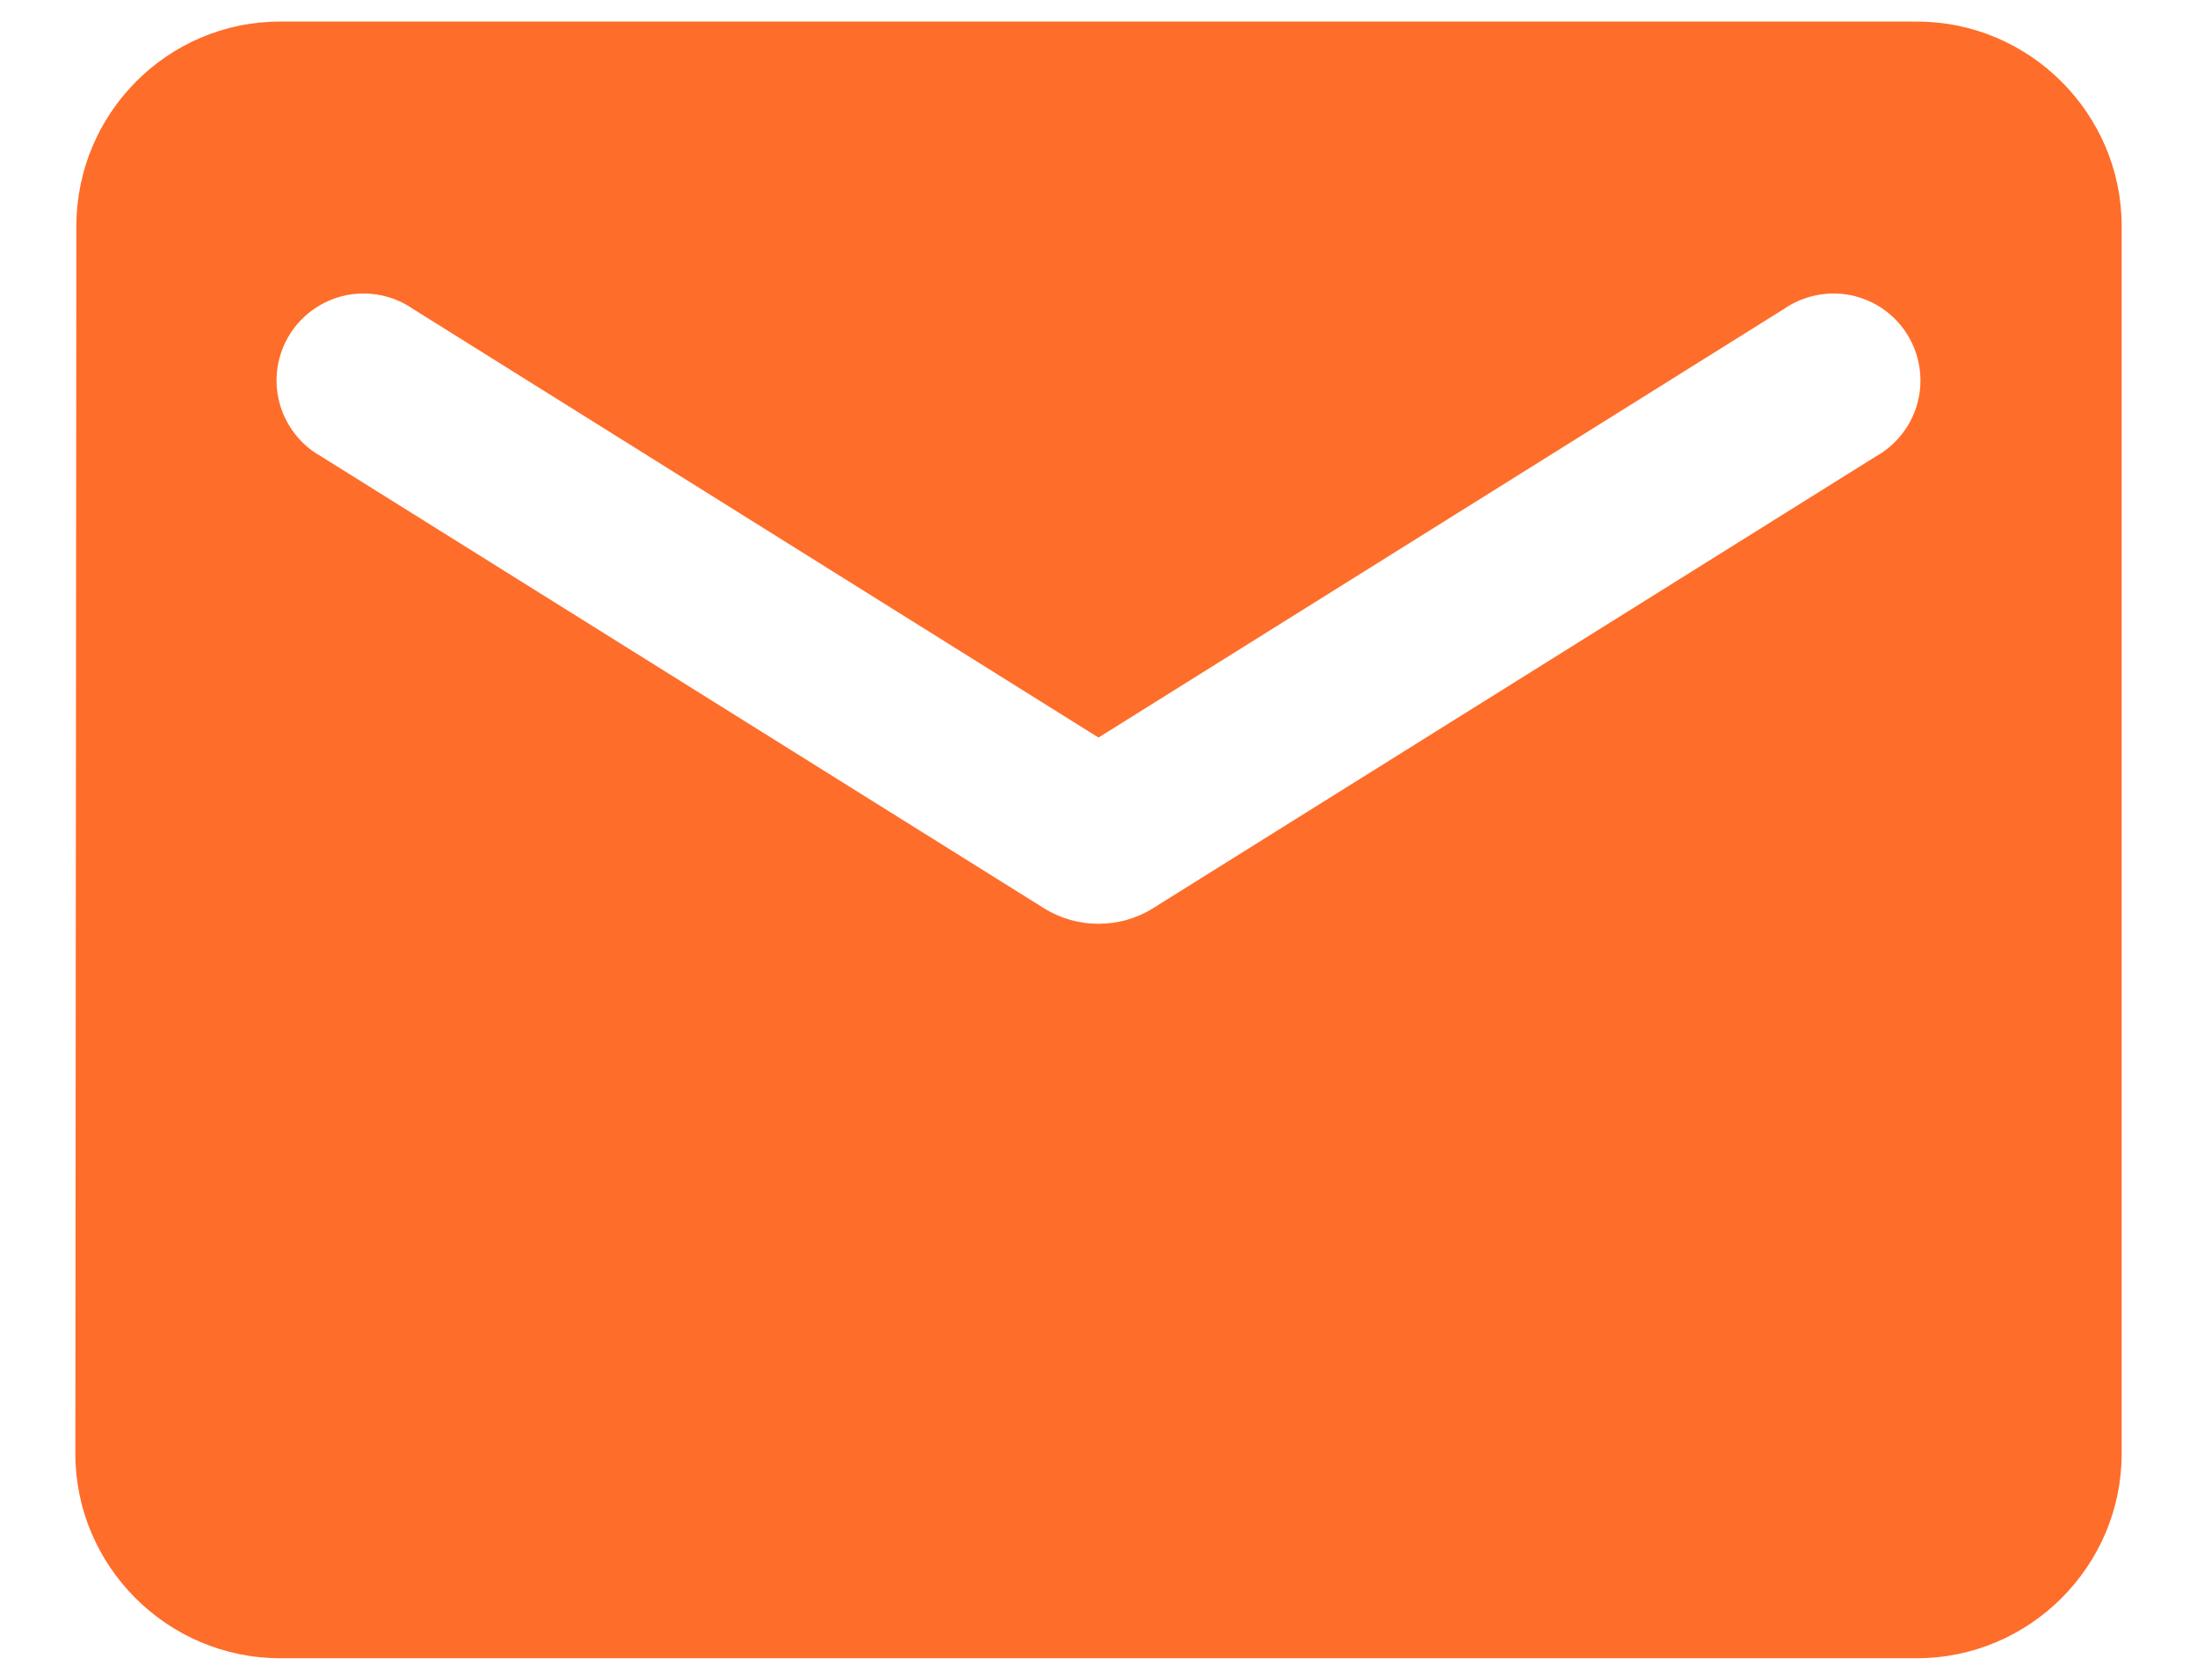 <svg width="17" height="13" viewBox="0 0 17 13" fill="none" xmlns="http://www.w3.org/2000/svg">
<path d="M14.833 0.167H2.167C1.296 0.167 0.591 0.879 0.591 1.75L0.583 11.25C0.583 12.121 1.296 12.833 2.167 12.833H14.833C15.704 12.833 16.417 12.121 16.417 11.25V1.75C16.417 0.879 15.704 0.167 14.833 0.167ZM14.517 3.531L8.92 7.03C8.666 7.189 8.334 7.189 8.08 7.03L2.483 3.531C2.404 3.487 2.334 3.426 2.279 3.354C2.224 3.282 2.183 3.199 2.161 3.111C2.138 3.023 2.134 2.931 2.148 2.841C2.162 2.751 2.194 2.665 2.242 2.588C2.29 2.511 2.354 2.444 2.429 2.392C2.503 2.34 2.588 2.304 2.677 2.285C2.766 2.267 2.858 2.267 2.947 2.285C3.036 2.303 3.121 2.339 3.196 2.391L8.5 5.708L13.804 2.391C13.879 2.339 13.964 2.303 14.053 2.285C14.142 2.267 14.234 2.267 14.323 2.285C14.412 2.304 14.497 2.34 14.572 2.392C14.646 2.444 14.71 2.511 14.758 2.588C14.806 2.665 14.838 2.751 14.852 2.841C14.866 2.931 14.862 3.023 14.839 3.111C14.817 3.199 14.777 3.282 14.721 3.354C14.666 3.426 14.596 3.487 14.517 3.531Z" fill="#ff6d2a"/>
</svg>
